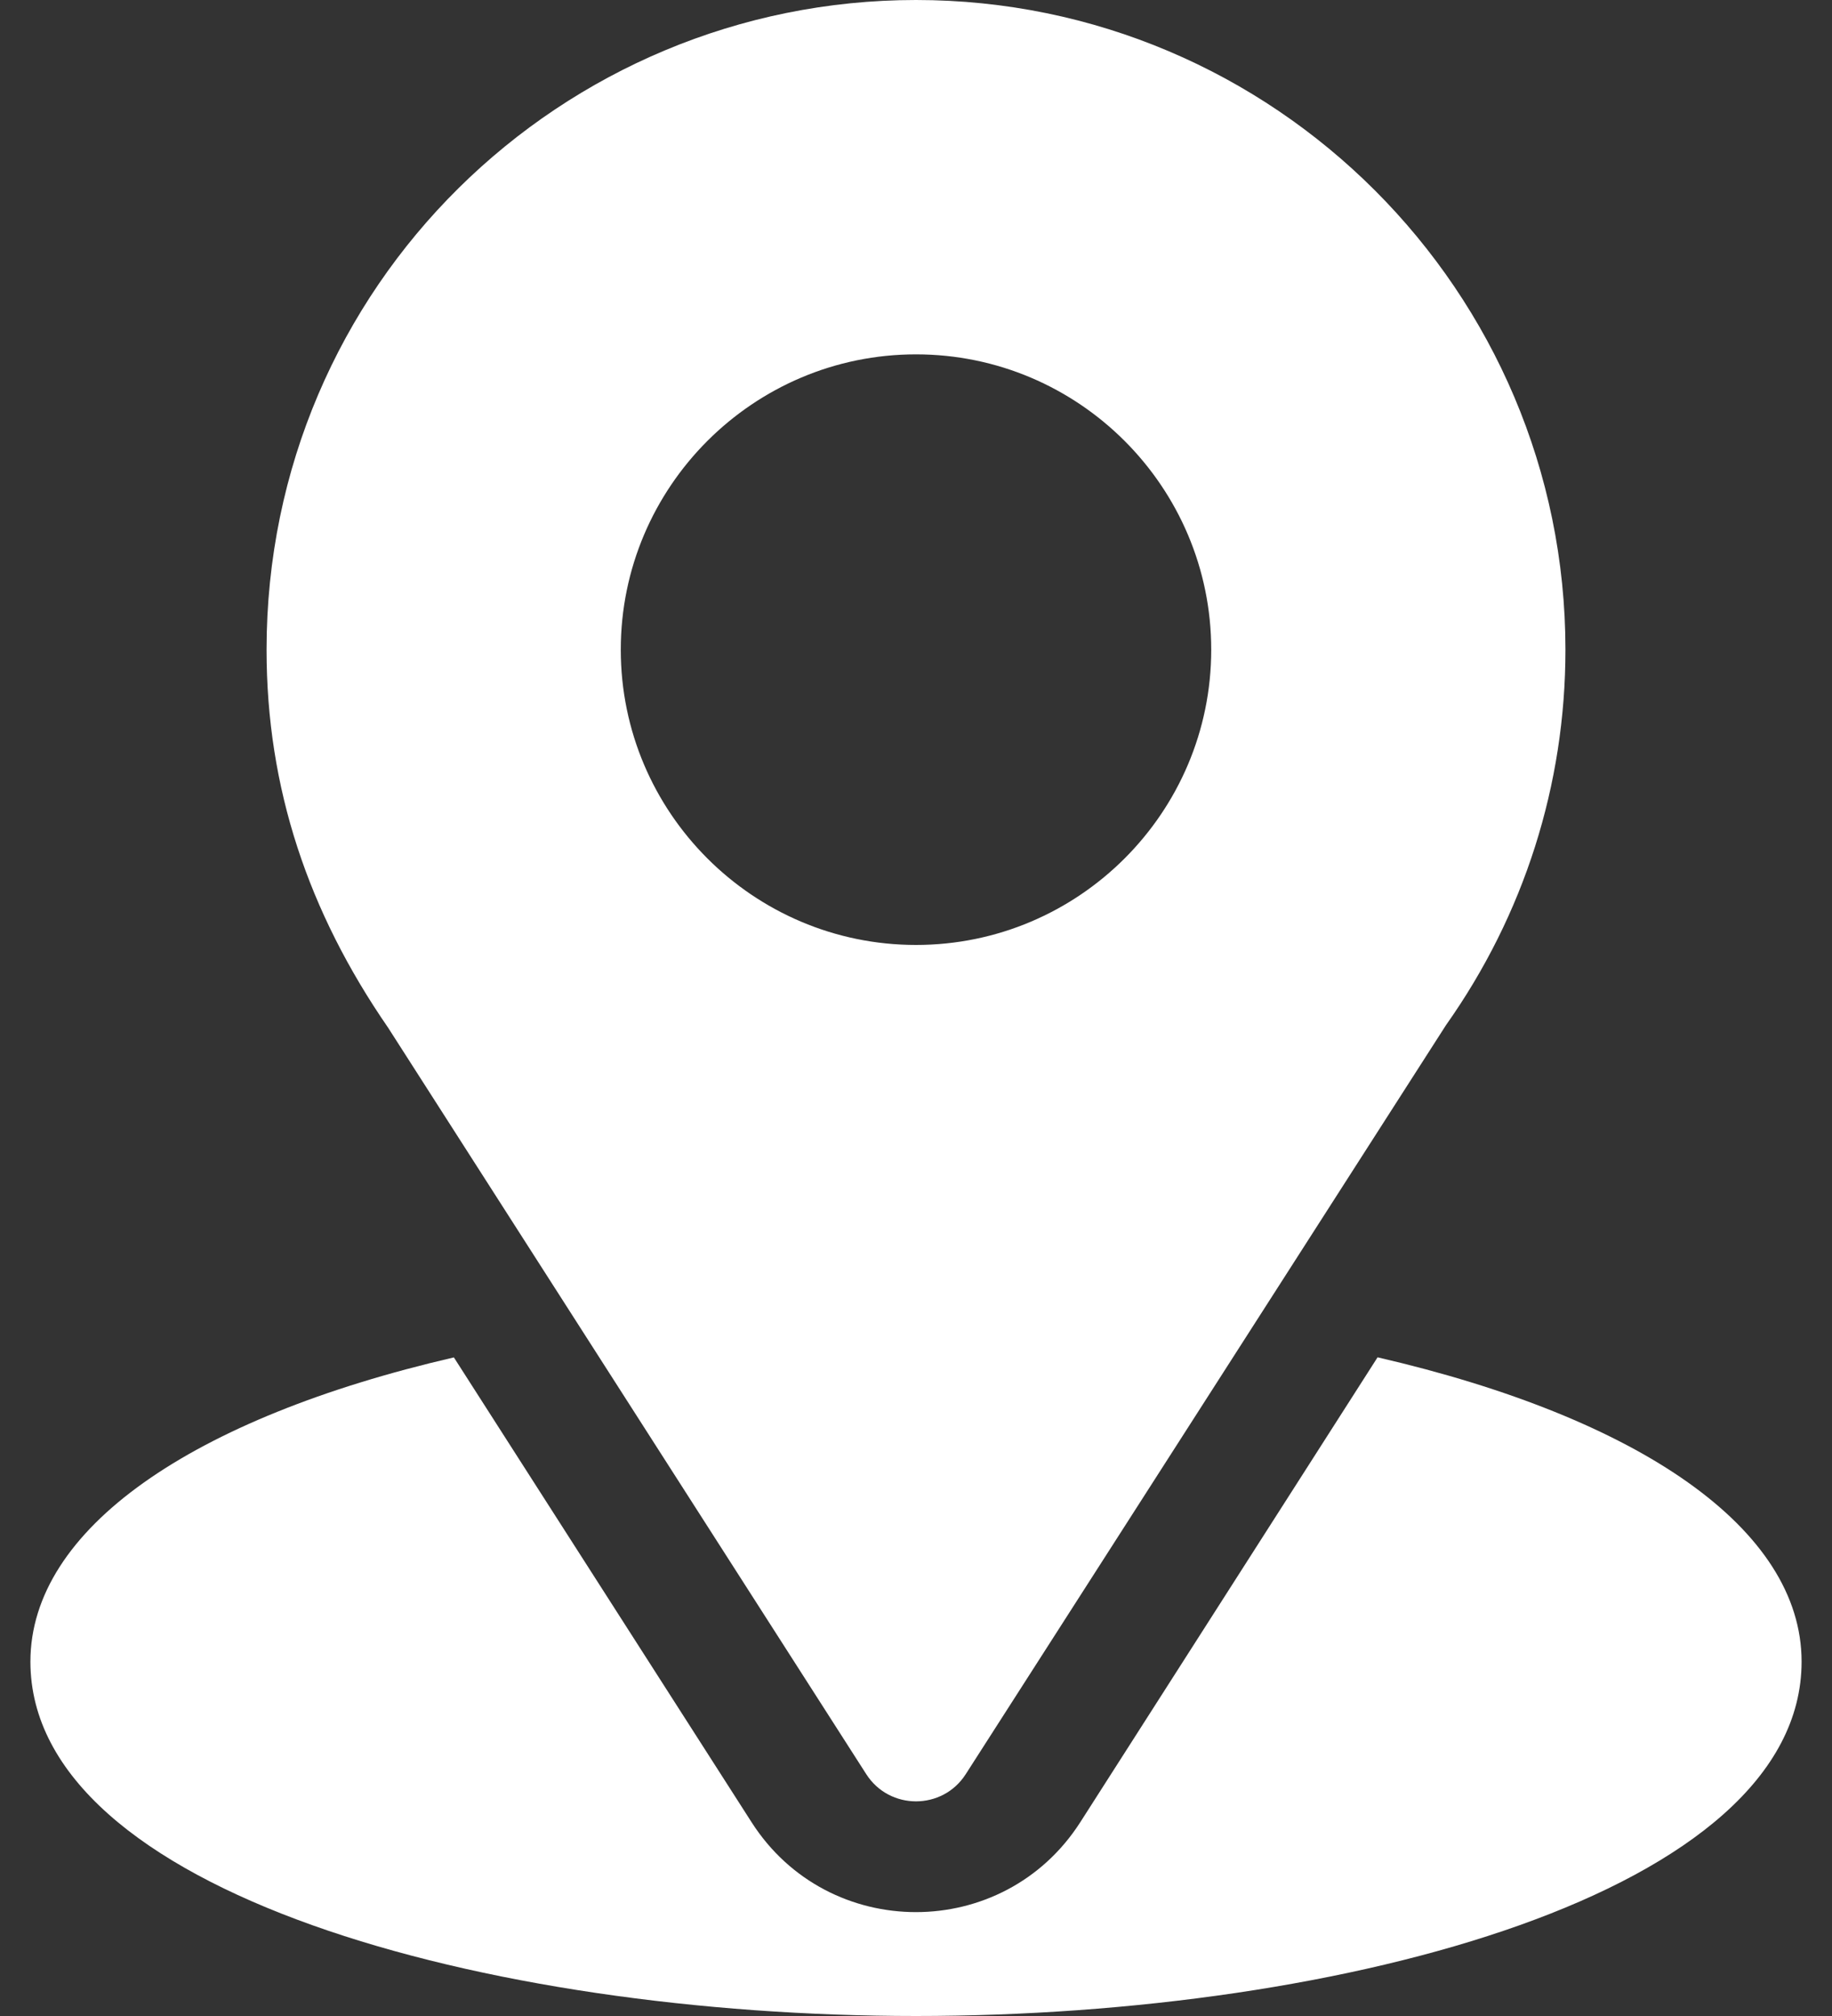 <svg width="20" height="22" viewBox="0 0 20 22" fill="none" xmlns="http://www.w3.org/2000/svg">
<rect x="0" y="0" width="20" height="22" fill="#333333" stroke="none"/>
<path d="M10 0C6.134 0 2.91 3.114 2.91 7.09C2.91 8.602 3.365 9.951 4.237 11.215L9.457 19.361C9.711 19.757 10.29 19.756 10.543 19.361L15.786 11.187C16.639 9.981 17.09 8.564 17.09 7.09C17.09 3.18 13.909 0 10 0ZM10 10.312C8.223 10.312 6.777 8.867 6.777 7.09C6.777 5.313 8.223 3.867 10 3.867C11.777 3.867 13.223 5.313 13.223 7.09C13.223 8.867 11.777 10.312 10 10.312Z" fill="white"/>
<path d="M15.039 14.812L11.793 19.886C10.953 21.195 9.042 21.191 8.206 19.887L4.955 14.813C2.095 15.474 0.332 16.686 0.332 18.133C0.332 20.645 5.313 22 10 22C14.687 22 19.668 20.645 19.668 18.133C19.668 16.684 17.902 15.473 15.039 14.812Z" fill="white"/>
</svg>
